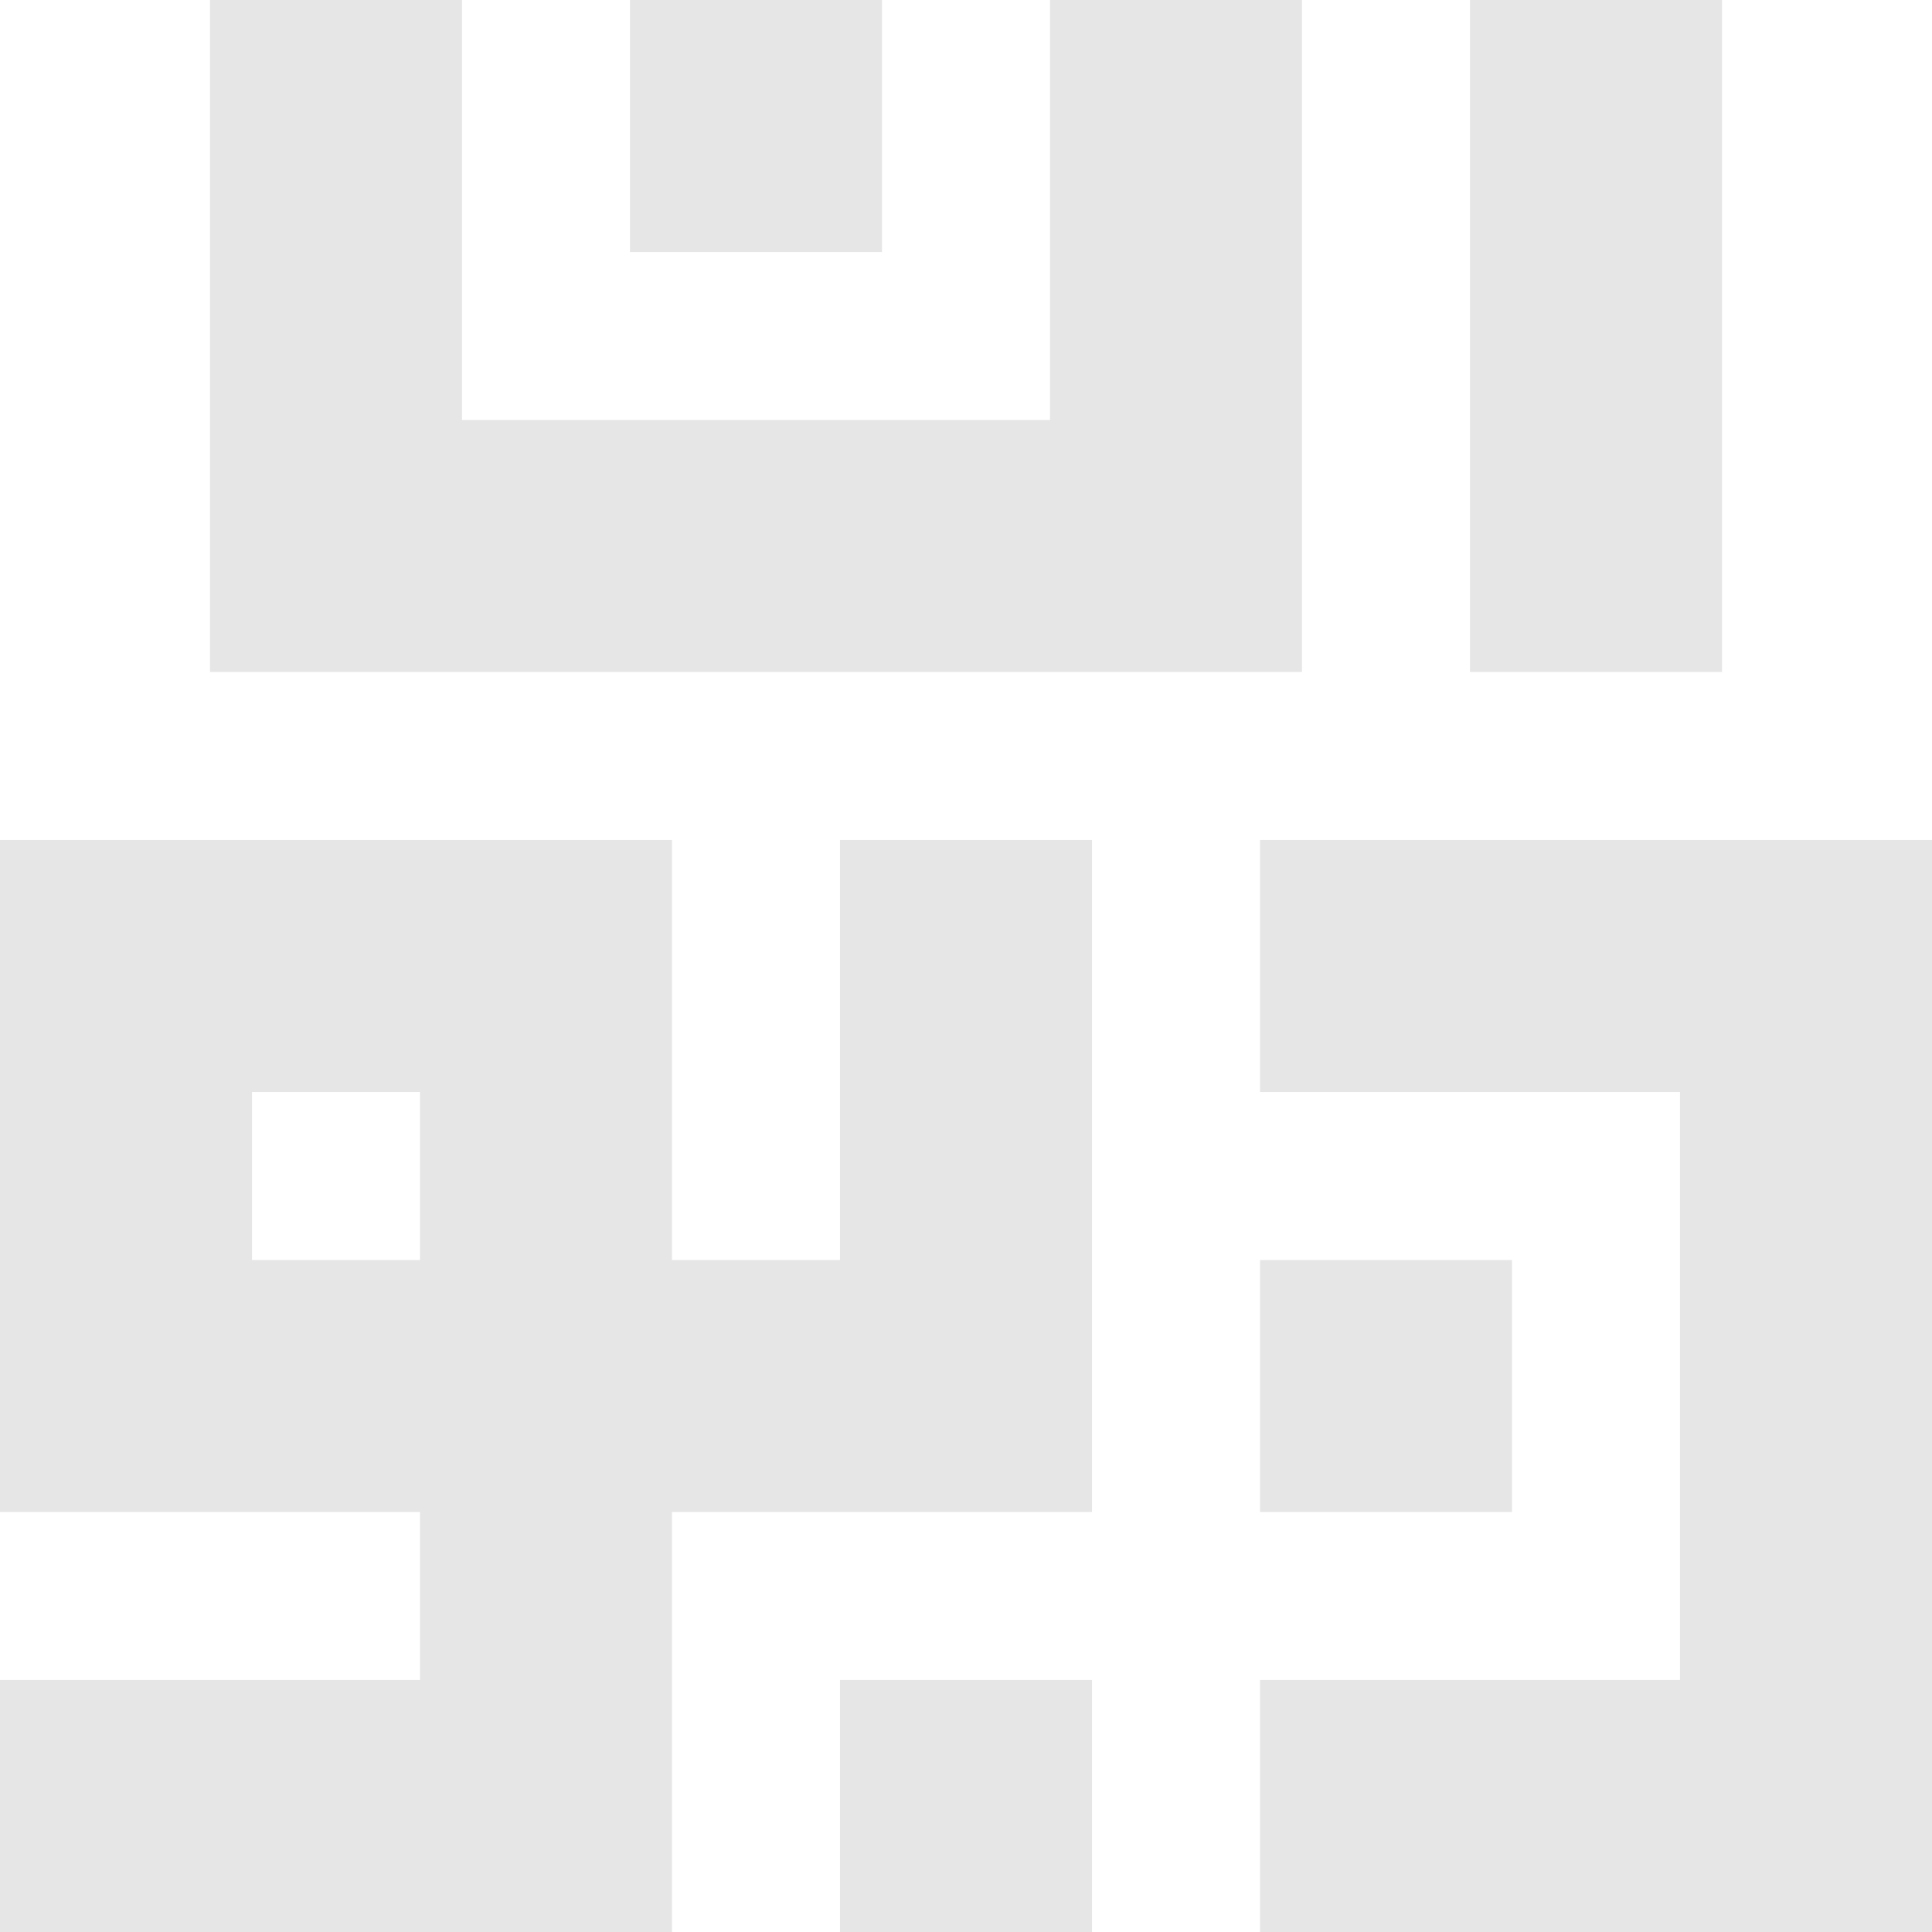 <svg viewBox="0 0 121.767 121.767" xmlns="http://www.w3.org/2000/svg" data-name="Layer 2" id="Layer_2">
  <g data-name="Layer 1 copy 6" id="Layer_1_copy_6">
    <g>
      <g>
        <polygon fill="#e6e6e6" points="121.767 52.942 121.767 121.767 79.413 121.767 79.413 105.884 105.884 105.884 105.884 68.825 79.413 68.825 79.413 52.942 121.767 52.942"></polygon>
        <path fill="#e6e6e6" d="M52.942,52.942v26.471h-10.588v-26.471H0v42.354h26.471v10.588H0v15.883h42.354v-26.471h26.471v-42.354h-15.883ZM26.471,79.413h-10.588v-10.588h10.588v10.588Z"></path>
        <rect fill="#e6e6e6" height="15.883" width="15.883" y="105.884" x="52.942"></rect>
        <rect fill="#e6e6e6" height="15.883" width="15.883" y="79.413" x="79.413"></rect>
      </g>
      <g>
        <polygon fill="#e6e6e6" points="82.06 0 82.06 42.354 13.236 42.354 13.236 0 29.118 0 29.118 26.471 66.177 26.471 66.177 0 82.06 0"></polygon>
        <rect fill="#e6e6e6" height="42.354" width="15.883" x="92.648"></rect>
        <rect fill="#e6e6e6" height="15.883" width="15.883" x="39.706"></rect>
      </g>
    </g>
  </g>
</svg>